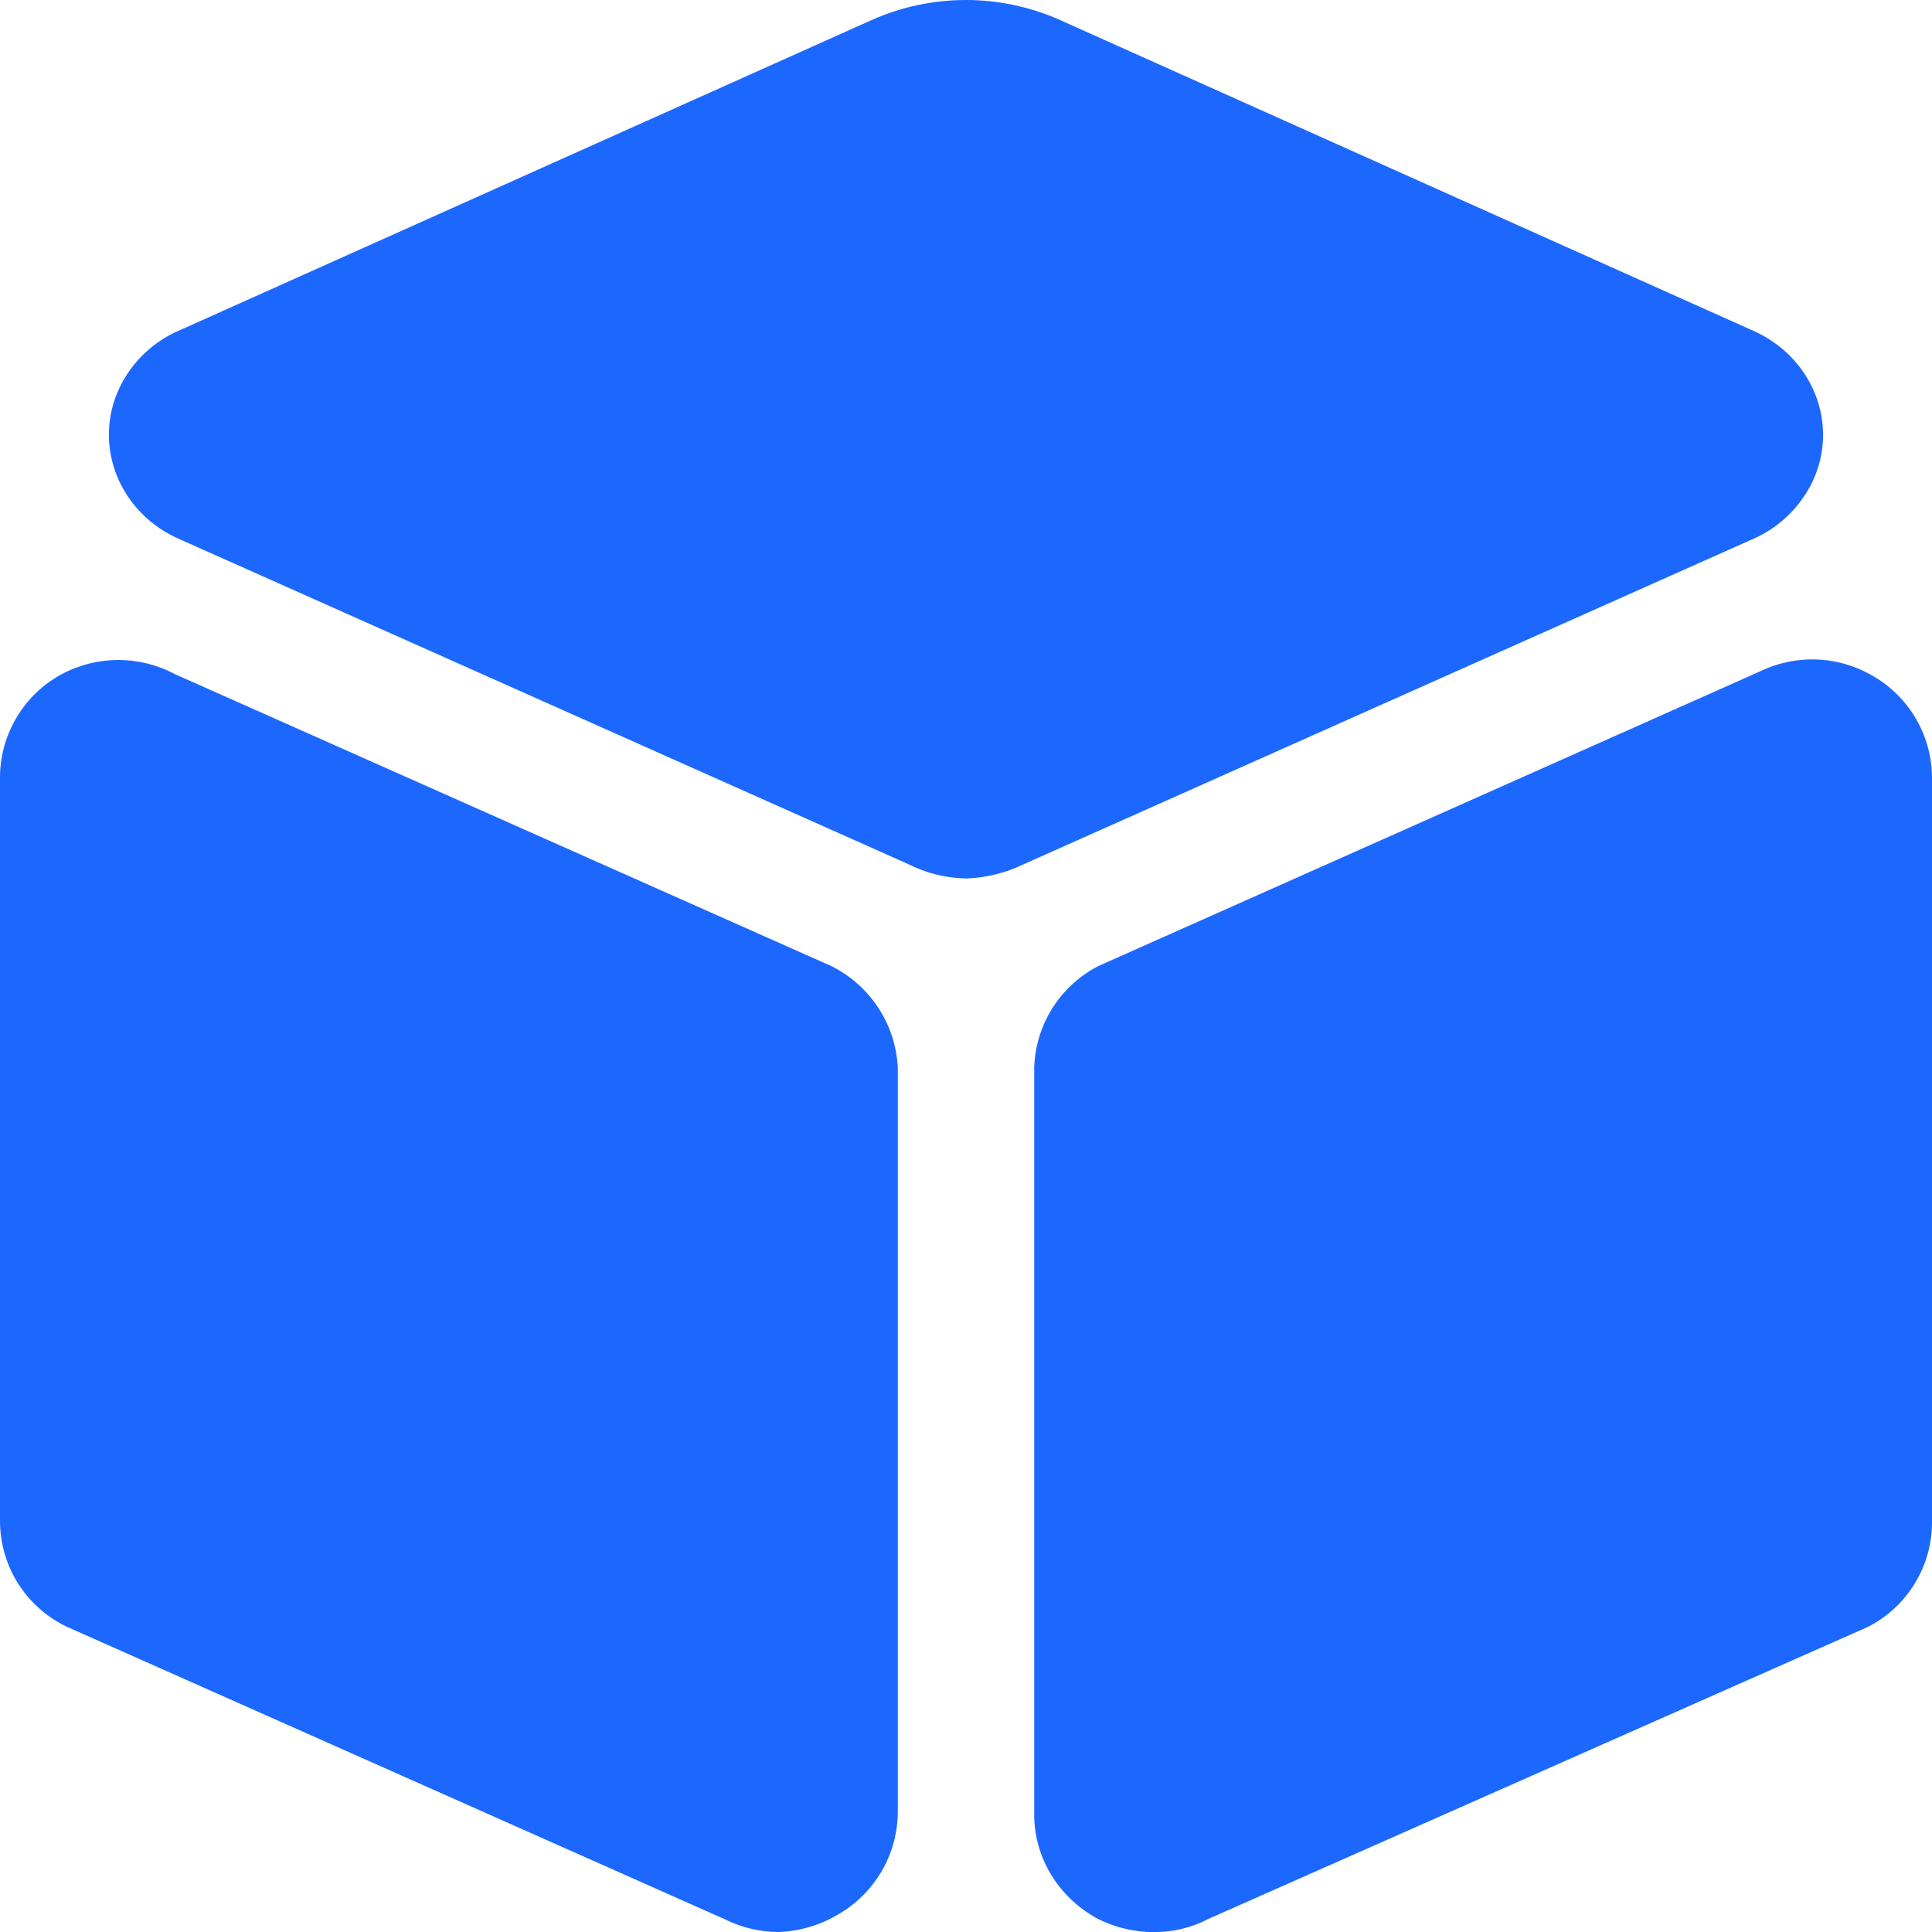 <?xml version="1.0" encoding="UTF-8"?>
<svg width="20px" height="20px" viewBox="0 0 20 20" version="1.1" xmlns="http://www.w3.org/2000/svg" xmlns:xlink="http://www.w3.org/1999/xlink">
    <title>编组</title>
    <g id="页面-1" stroke="none" stroke-width="1" fill="none" fill-rule="evenodd">
        <g id="GCIS" transform="translate(-279, -2148)" fill="#1C68FF" fill-rule="nonzero">
            <g id="编组" transform="translate(279, 2148)">
                <path d="M8.604,10 L1.811,6.979 C1.445,6.783 1.005,6.783 0.639,6.979 C0.251,7.188 0.007,7.591 2.97662848e-06,8.032 L2.97662848e-06,15.741 C-0.001,16.212 0.269,16.64 0.694,16.841 L7.501,19.867 C7.674,19.953 7.863,19.999 8.056,20 C8.269,19.993 8.477,19.934 8.661,19.827 C9.045,19.613 9.286,19.212 9.294,18.773 L9.294,11.053 C9.272,10.603 9.008,10.2 8.604,10 Z M18.763,4.986 C19.046,4.386 18.761,3.682 18.127,3.414 L10.966,0.204 C10.35,-0.068 9.647,-0.068 9.031,0.204 L1.871,3.414 C1.592,3.529 1.366,3.744 1.236,4.016 C0.954,4.616 1.239,5.32 1.871,5.587 L9.406,8.947 C9.589,9.039 9.791,9.09 10.001,9.094 C10.207,9.087 10.41,9.037 10.596,8.947 L18.13,5.587 C18.407,5.471 18.632,5.257 18.763,4.986 L18.763,4.986 Z M20,15.743 L20,8.034 C19.992,7.594 19.748,7.192 19.361,6.982 C19.006,6.784 18.576,6.774 18.211,6.954 L11.371,10 C10.974,10.204 10.719,10.608 10.706,11.054 L10.706,18.797 C10.711,19.229 10.949,19.626 11.339,19.85 C11.524,19.949 11.733,20.001 11.944,20.001 C12.137,20.001 12.329,19.959 12.499,19.869 L19.333,16.843 C19.747,16.634 20.006,16.207 20,15.743 L20,15.743 Z" id="形状"></path>
            </g>
        </g>
    </g>
</svg>